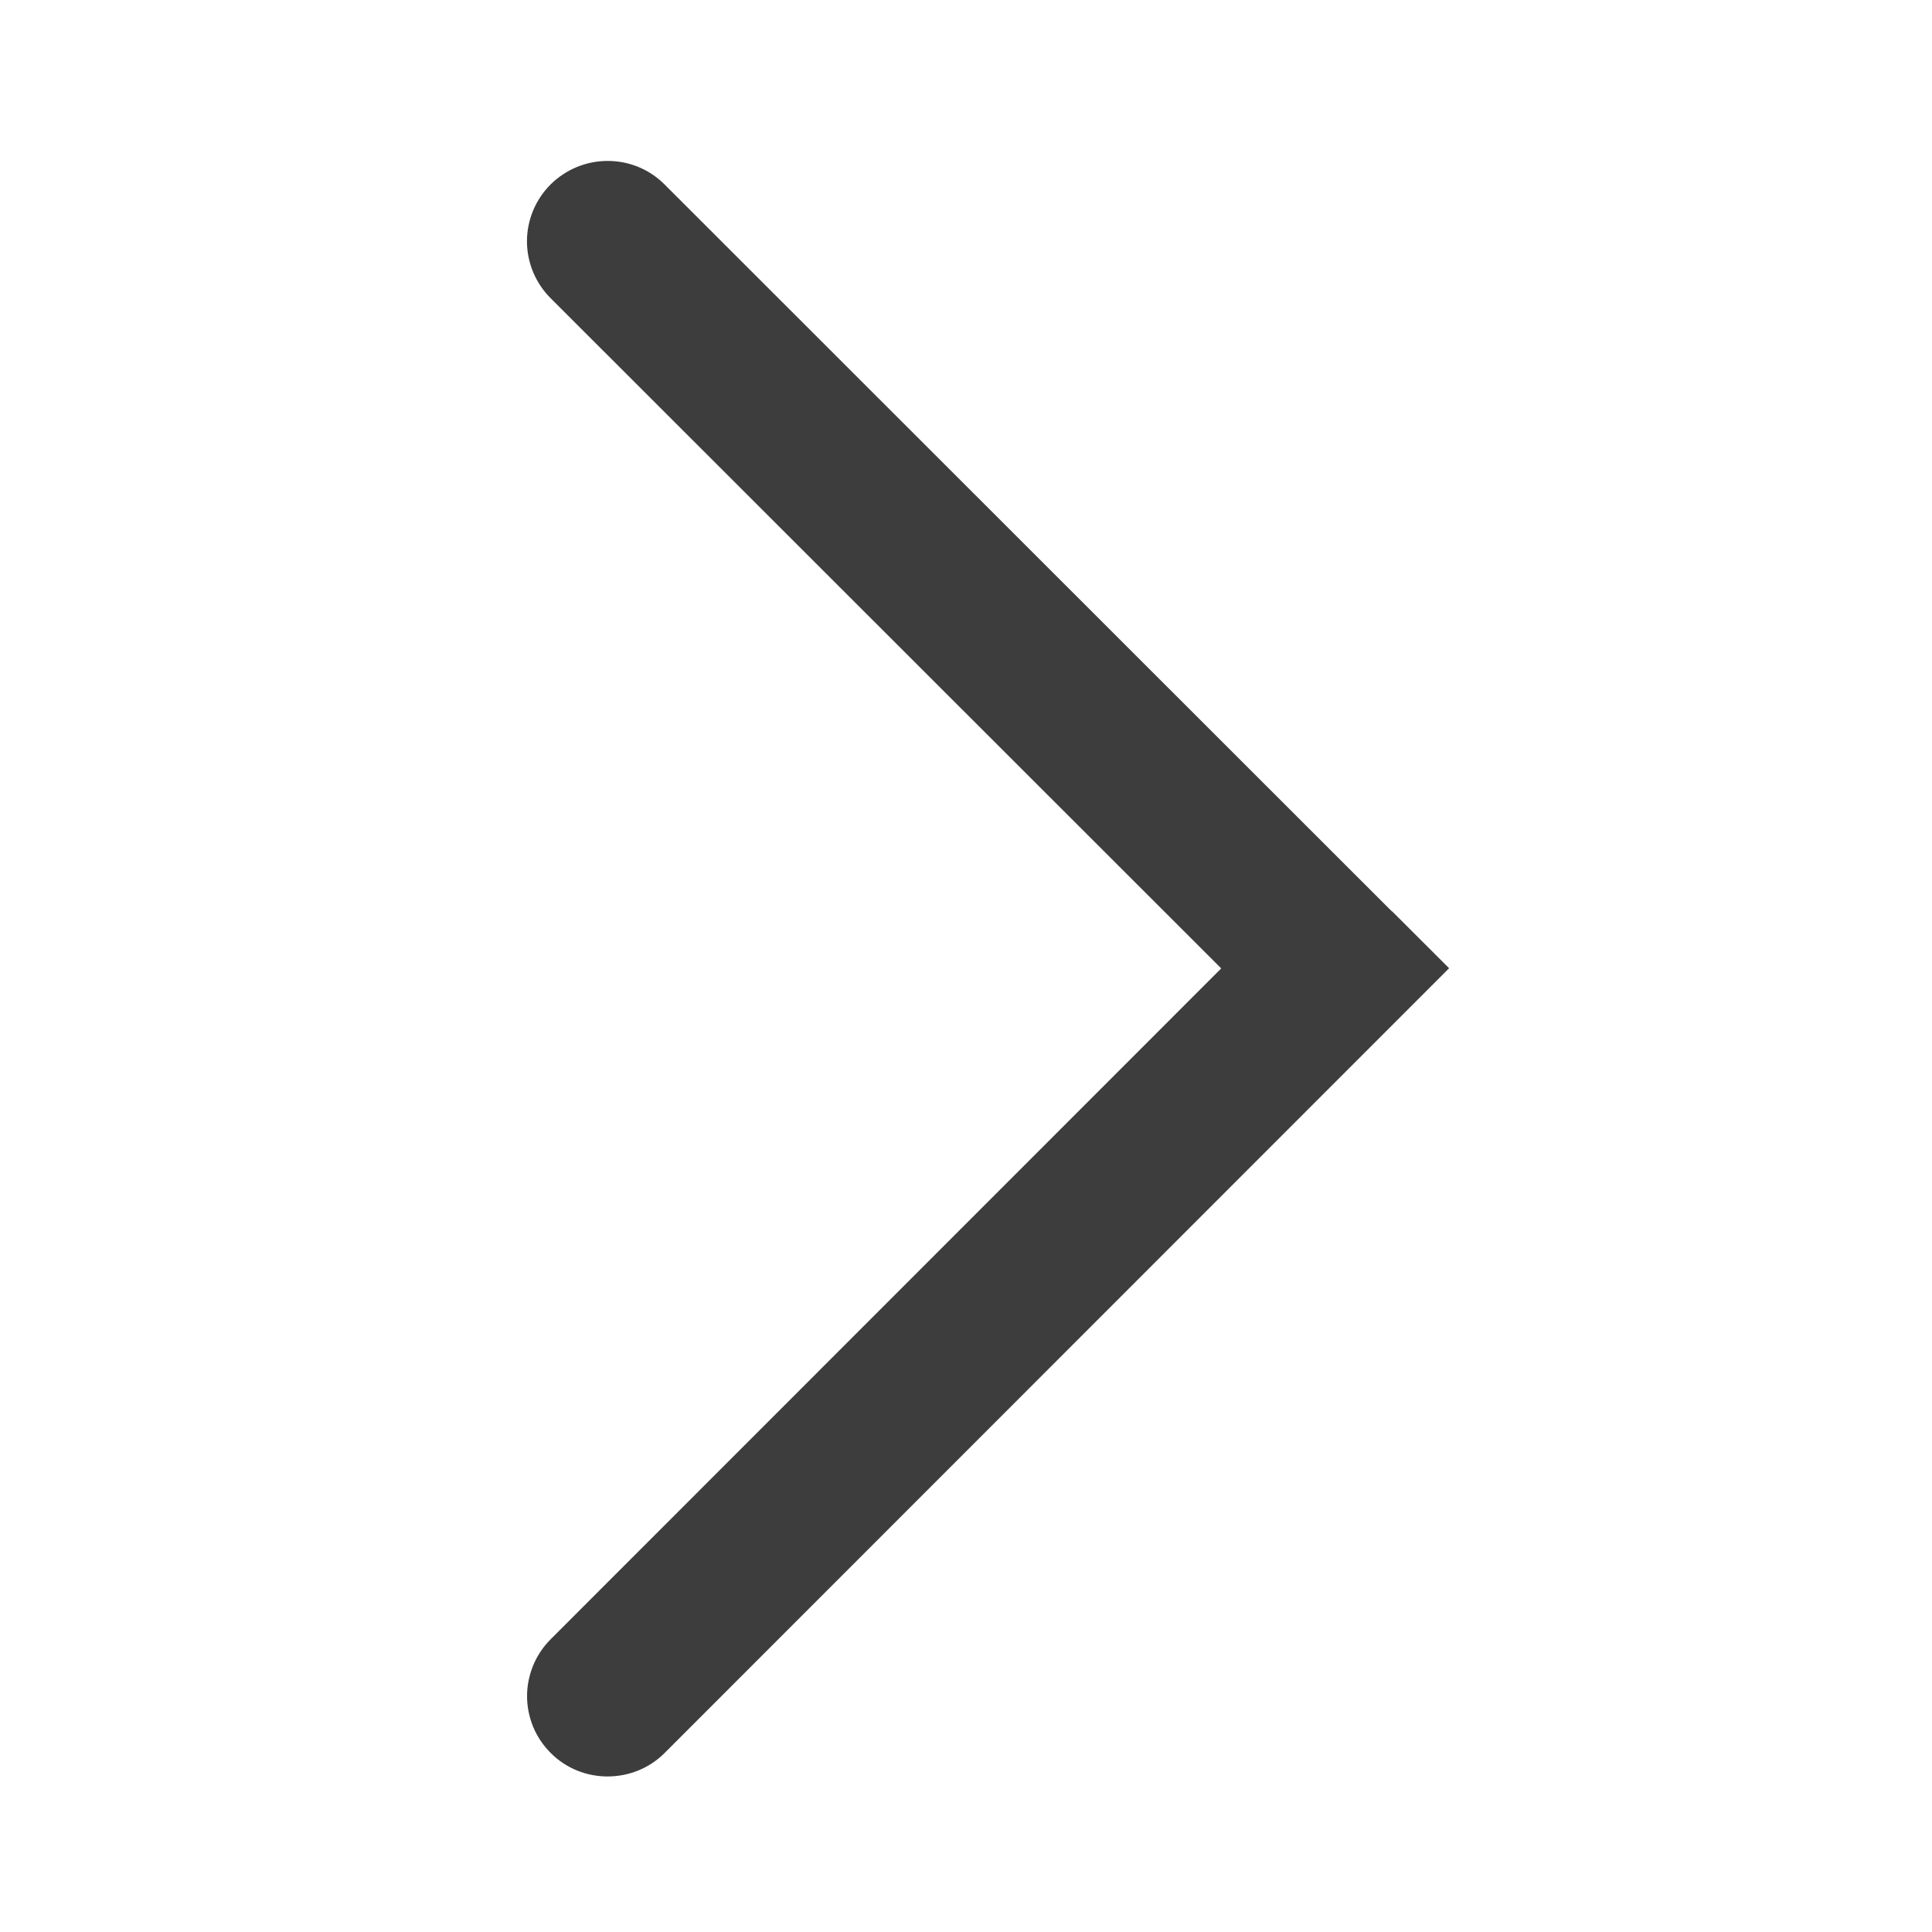 <svg width="20" height="20" viewBox="0 0 20 20" fill="none" xmlns="http://www.w3.org/2000/svg">
<path d="M14.411 9.434L15.001 10.023L6.879 18.148C6.558 18.468 6.027 18.473 5.702 18.148C5.624 18.07 5.562 17.979 5.52 17.878C5.478 17.776 5.456 17.668 5.456 17.559C5.456 17.449 5.478 17.341 5.52 17.239C5.562 17.138 5.623 17.047 5.701 16.969L12.642 10.025L5.7 3.087C5.623 3.01 5.561 2.918 5.519 2.817C5.477 2.716 5.455 2.607 5.455 2.498C5.455 2.389 5.477 2.28 5.519 2.179C5.561 2.078 5.623 1.986 5.7 1.909C5.857 1.754 6.068 1.666 6.289 1.666C6.51 1.665 6.722 1.752 6.878 1.908L14.376 9.402L14.41 9.435L14.411 9.434Z" fill="#3D3D3D"/>
</svg>
